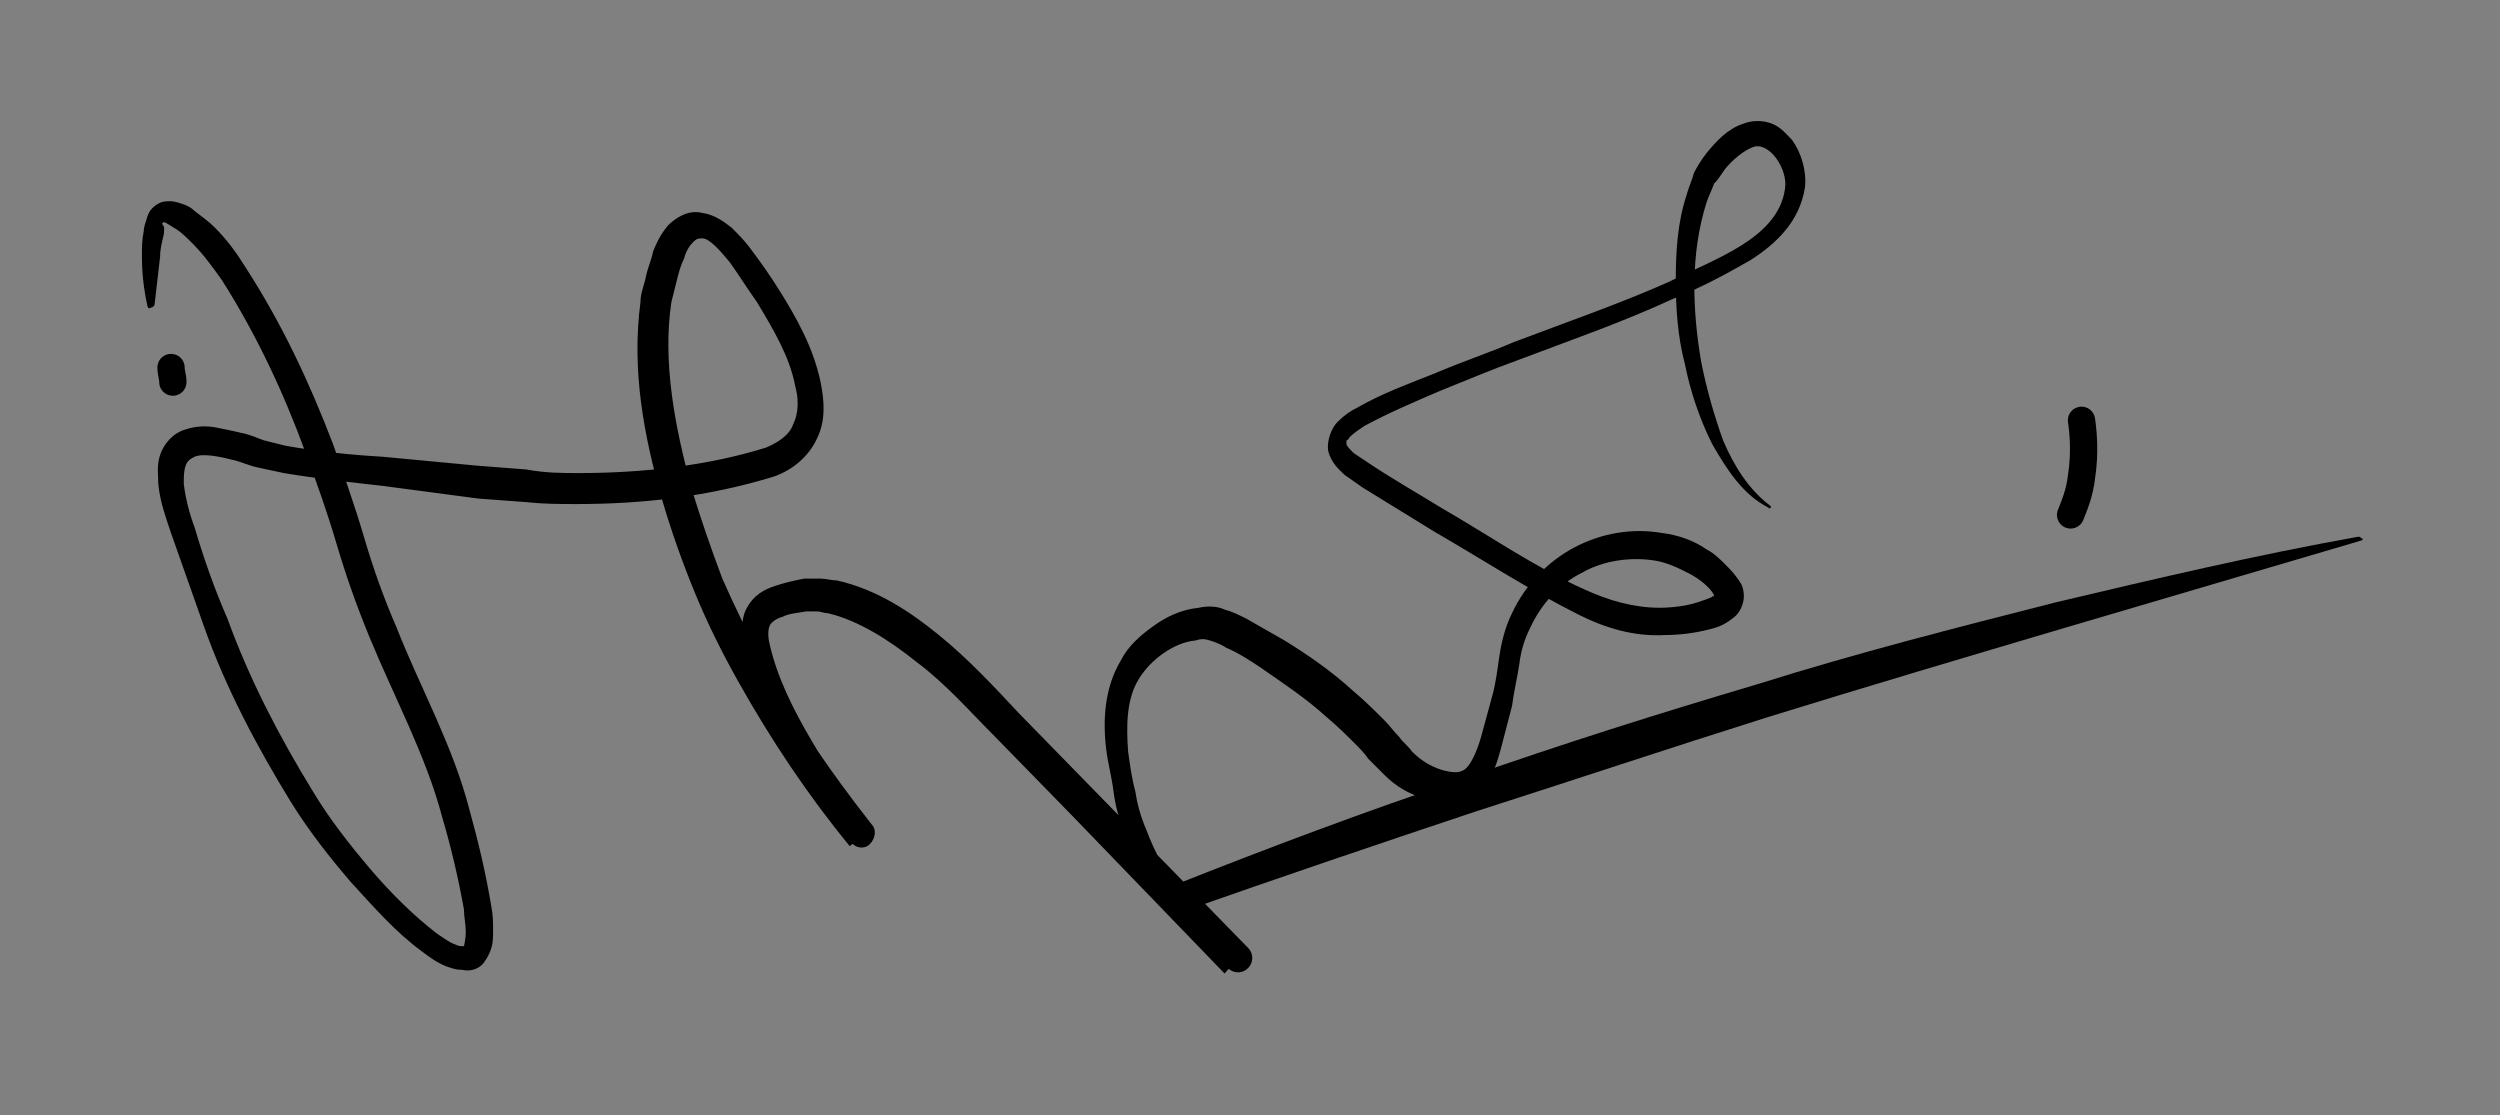 <?xml version="1.0" encoding="utf-8"?>
<!-- Generator: Adobe Illustrator 24.1.3, SVG Export Plug-In . SVG Version: 6.00 Build 0)  -->
<svg version="1.1" id="Layer_1" xmlns="http://www.w3.org/2000/svg" xmlns:xlink="http://www.w3.org/1999/xlink" x="0px" y="0px"
	 viewBox="0 0 137.4 61.3" style="enable-background:new 0 0 137.4 61.3;" xml:space="preserve">
<rect x="0" y="0" width="137.4" height="61.3" fill="#808080" stroke="none"/>
<style type="text/css">
	.st0{fill:#FFFFFF;stroke:#000000;stroke-width:1.5;stroke-linecap:round;stroke-linejoin:round;stroke-miterlimit:10;}
	.st1{fill:none;stroke:#000000;stroke-width:1.5;stroke-linecap:round;stroke-linejoin:round;stroke-miterlimit:10;}
</style>
<g id="Layer_2">
	<g>
		<path d="M8.1,16.8c-0.2-0.9-0.3-1.8-0.3-2.7c0-0.5,0-0.9,0.1-1.4c0-0.2,0.1-0.5,0.2-0.8c0.1-0.3,0.3-0.6,0.8-0.8
			c0.5-0.1,0.8,0,1.1,0.1c0.3,0.1,0.5,0.2,0.7,0.4c0.4,0.3,0.8,0.6,1.1,0.9c0.7,0.7,1.2,1.4,1.7,2.2c2,3.1,3.5,6.3,4.8,9.7
			c0.6,1.7,1.2,3.4,1.7,5.1c0.5,1.7,1.1,3.4,1.8,5c1.3,3.3,3.1,6.5,4,10c0.5,1.8,0.9,3.5,1.2,5.3c0.1,0.5,0.1,0.9,0.1,1.4
			c0,0.5,0,1-0.5,1.7c-0.3,0.4-0.8,0.5-1.2,0.4c-0.4,0-0.6-0.1-0.9-0.2c-0.5-0.2-0.9-0.5-1.3-0.8c-1.5-1.1-2.7-2.5-3.9-3.8
			c-1.2-1.4-2.3-2.8-3.3-4.4c-1.9-3.1-3.6-6.3-4.8-9.7c-0.6-1.7-1.2-3.4-1.8-5.1c-0.3-0.9-0.6-1.7-0.7-2.7c0-0.5-0.1-1,0.1-1.6
			c0.2-0.6,0.7-1.2,1.4-1.4c0.6-0.2,1.2-0.2,1.7-0.1c0.5,0.1,1,0.2,1.4,0.3c0.5,0.1,0.9,0.3,1.2,0.4c0.4,0.1,0.8,0.2,1.2,0.3
			c1.7,0.3,3.5,0.5,5.3,0.6l5.3,0.5l2.6,0.2C30,26,30.9,26,31.8,26c3.5,0,7.1-0.4,10.3-1.4c0.7-0.3,1.3-0.7,1.5-1.3
			c0.3-0.6,0.3-1.4,0.1-2.1c-0.3-1.6-1.2-3.1-2.1-4.6c-0.5-0.7-1-1.5-1.5-2.2c-0.5-0.6-1.1-1.3-1.5-1.3c-0.2,0-0.3,0-0.5,0.2
			c-0.2,0.2-0.4,0.5-0.5,0.9c-0.2,0.4-0.3,0.8-0.4,1.2c-0.1,0.4-0.2,0.8-0.3,1.2c-0.5,3.3,0.2,6.9,1.1,10.2c0.5,1.7,1.1,3.4,1.7,5
			c0.7,1.6,1.5,3.2,2.3,4.7c1.7,3.1,3.7,6,5.9,8.8l0,0l0,0c0.3,0.3,0.2,0.8-0.1,1.1c-0.3,0.3-0.8,0.2-1-0.1
			c-1.3-1.6-2.5-3.3-3.5-5.1c-1-1.8-1.9-3.6-2.4-5.8c-0.1-0.6-0.2-1.3,0.1-1.9c0.4-0.8,1-1.1,1.6-1.3c0.6-0.2,1.1-0.3,1.6-0.4
			c0.3,0,0.6,0,0.9,0c0.3,0,0.6,0.1,0.9,0.1c2.2,0.5,4,1.7,5.6,3c1.6,1.3,3,2.8,4.4,4.3l4.2,4.3l8.4,8.6l0,0l0,0
			c0.3,0.3,0.3,0.8,0,1.1c-0.3,0.3-0.7,0.3-1,0.1c-2.6-1.9-4.7-4.4-5.8-7.5c-0.3-0.8-0.5-1.5-0.6-2.3c-0.1-0.8-0.3-1.5-0.4-2.3
			c-0.2-1.6-0.1-3.4,0.8-4.9c0.4-0.8,1.1-1.4,1.8-1.9c0.7-0.5,1.5-0.9,2.5-1c0.4-0.1,1-0.1,1.4,0.1c0.4,0.1,0.8,0.3,1.2,0.5
			c0.7,0.4,1.4,0.8,2.1,1.2c1.3,0.8,2.6,1.7,3.8,2.8c0.6,0.5,1.2,1.1,1.7,1.6c0.3,0.3,0.5,0.6,0.8,0.9c0.2,0.3,0.5,0.5,0.7,0.8
			c0.5,0.5,1,0.8,1.6,1c0.7,0.2,1.1,0.2,1.4-0.1c0.3-0.3,0.6-1,0.8-1.7c0.2-0.7,0.4-1.5,0.6-2.2c0.2-0.7,0.3-1.5,0.4-2.2
			c0.1-0.7,0.3-1.6,0.7-2.4c0.7-1.5,1.9-2.8,3.4-3.6c1.5-0.8,3.2-1.1,4.9-0.8c0.8,0.1,1.7,0.4,2.4,0.9c0.4,0.2,0.7,0.5,1,0.8
			c0.3,0.3,0.6,0.6,0.9,1.1c0.1,0.2,0.2,0.6,0.1,1c-0.1,0.4-0.3,0.7-0.6,0.9c-0.5,0.4-0.9,0.5-1.3,0.6c-0.8,0.2-1.6,0.3-2.4,0.3
			c-1.7,0.1-3.3-0.4-4.7-1.1c-2.8-1.4-5.4-3.1-8-4.6c-1.3-0.8-2.6-1.6-3.9-2.4c-0.3-0.2-0.7-0.5-1-0.7c-0.3-0.3-0.7-0.6-0.9-1.3
			c-0.1-0.6,0.2-1.3,0.5-1.6c0.4-0.4,0.7-0.6,1.1-0.8c1.4-0.8,2.8-1.3,4.3-1.9c1.4-0.6,2.9-1.1,4.3-1.7c2.9-1.1,5.8-2.1,8.5-3.3
			c2.6-1.3,6-2.4,6.4-5.1c0.2-1.1-0.9-2.7-1.8-2.3c-0.5,0.2-1.1,0.7-1.5,1.2c-0.2,0.3-0.4,0.6-0.6,0.8c-0.1,0.3-0.3,0.7-0.4,1
			c-0.9,2.8-0.8,5.9-0.3,8.8c0.3,1.5,0.7,2.9,1.2,4.3c0.6,1.4,1.4,2.7,2.6,3.6l0,0c0,0,0.1,0.1,0,0.1c0,0-0.1,0.1-0.1,0
			c-1.4-0.7-2.3-2.1-3.1-3.5c-0.7-1.4-1.2-2.9-1.5-4.4c-0.4-1.5-0.5-3.1-0.5-4.6c0-1.6,0.1-3.2,0.6-4.7c0.1-0.4,0.3-0.8,0.4-1.2
			c0.2-0.4,0.4-0.7,0.7-1.1c0.5-0.6,1.1-1.3,2-1.6c0.5-0.2,1.1-0.2,1.6,0c0.5,0.2,0.8,0.6,1.1,0.9c0.5,0.7,0.8,1.7,0.7,2.6
			c-0.3,1.9-1.6,3.1-3,4c-1.4,0.8-2.7,1.5-4.2,2.1c-2.8,1.3-5.7,2.3-8.6,3.4c-1.4,0.5-2.8,1.1-4.3,1.7c-1.4,0.6-2.8,1.2-4.1,1.9
			c-0.3,0.2-0.6,0.4-0.8,0.6c-0.1,0.1-0.1,0.2-0.2,0.2c0,0.1,0,0.2,0,0.2c0,0.1,0.2,0.3,0.4,0.5c0.3,0.2,0.6,0.4,0.9,0.6
			c1.2,0.8,2.6,1.6,3.9,2.4c2.6,1.5,5.2,3.3,7.9,4.5c1.3,0.6,2.7,1,4.1,1c0.7,0,1.5-0.1,2.1-0.3c0.3-0.1,0.6-0.2,0.8-0.3
			c0.1-0.1,0-0.1,0.1,0c0,0,0,0,0-0.1c-0.2-0.4-0.8-0.9-1.4-1.2c-0.6-0.3-1.2-0.6-1.9-0.7c-1.3-0.2-2.8,0-4,0.7
			c-1.2,0.6-2.2,1.7-2.8,3c-0.3,0.6-0.5,1.2-0.6,2c-0.1,0.7-0.3,1.5-0.4,2.3c-0.2,0.8-0.4,1.5-0.6,2.3c-0.2,0.7-0.4,1.6-1.2,2.4
			c-0.4,0.4-1,0.6-1.5,0.6c-0.5,0-1-0.1-1.4-0.2c-0.9-0.2-1.7-0.7-2.3-1.3c-0.3-0.3-0.6-0.6-0.9-0.9c-0.2-0.3-0.5-0.6-0.7-0.8
			c-0.5-0.5-1-1-1.6-1.5c-1.1-1-2.3-1.8-3.6-2.7c-0.6-0.4-1.2-0.8-1.9-1.1c-0.3-0.2-0.6-0.3-0.9-0.4c-0.3-0.1-0.5-0.1-0.8,0
			c-1.2,0.1-2.5,1.1-3.1,2.1c-0.7,1.1-0.7,2.6-0.6,4c0.1,0.7,0.2,1.5,0.4,2.2c0.1,0.7,0.3,1.4,0.6,2.1c1,2.7,2.9,5.1,5.3,6.8l-1,1.1
			l0,0l-8.4-8.7l-4.2-4.3c-1.4-1.4-2.7-2.9-4.3-4.1c-1.5-1.2-3.2-2.3-4.9-2.7c-0.2,0-0.4-0.1-0.6-0.1c-0.2,0-0.4,0-0.6,0
			c-0.5,0.1-0.9,0.1-1.3,0.3c-0.4,0.1-0.7,0.4-0.7,0.5c-0.1,0.2-0.1,0.6,0,1c0.4,1.8,1.3,3.6,2.3,5.3c1,1.7,2.1,3.3,3.3,4.9
			l-1.2,0.9l0,0c-2.3-2.8-4.3-5.8-6.1-9c-0.9-1.6-1.7-3.2-2.4-4.9c-0.7-1.7-1.3-3.4-1.8-5.1c-1-3.5-1.7-7.1-1.2-10.9
			c0-0.5,0.2-0.9,0.3-1.4c0.1-0.5,0.3-0.9,0.4-1.4c0.2-0.5,0.4-0.9,0.8-1.4c0.4-0.4,1.1-0.9,1.9-0.7c0.7,0.1,1.2,0.5,1.6,0.8
			c0.4,0.4,0.7,0.7,1,1.1c0.6,0.8,1.1,1.5,1.6,2.3c1,1.6,1.9,3.2,2.3,5.1c0.2,1,0.3,2.1-0.2,3.1c-0.5,1.1-1.5,1.8-2.4,2.1
			c-3.6,1.1-7.2,1.5-10.8,1.5c-0.9,0-1.8,0-2.7-0.1l-2.7-0.2L21,26.7c-1.8-0.2-3.6-0.4-5.4-0.7c-0.5-0.1-0.9-0.2-1.4-0.3
			c-0.5-0.1-0.9-0.3-1.3-0.4c-0.8-0.2-1.7-0.4-2.2-0.2c-0.2,0.1-0.4,0.2-0.5,0.5c-0.1,0.3-0.1,0.6-0.1,1c0.1,0.8,0.3,1.6,0.6,2.4
			c0.5,1.7,1.1,3.4,1.8,5c1.2,3.3,2.8,6.4,4.7,9.5c0.9,1.5,2,2.9,3.1,4.2c1.1,1.3,2.4,2.6,3.7,3.6c0.3,0.2,0.7,0.5,1,0.6
			c0.2,0.1,0.3,0.1,0.4,0.1c0.1,0,0.1,0,0.1,0c0,0,0.1-0.4,0.1-0.8c0-0.4-0.1-0.8-0.1-1.2c-0.3-1.7-0.7-3.4-1.2-5.1
			c-0.9-3.4-2.6-6.5-4-9.9c-0.7-1.7-1.3-3.4-1.8-5.1c-0.5-1.7-1.1-3.4-1.7-5c-1.2-3.3-2.7-6.5-4.6-9.5c-0.5-0.7-1-1.4-1.6-2
			c-0.3-0.3-0.6-0.6-0.9-0.8c-0.2-0.1-0.3-0.2-0.5-0.3c-0.1-0.1-0.3-0.1-0.2-0.1c0,0,0,0-0.1,0.1C9.1,12.5,9,12.7,9,12.9
			c-0.1,0.4-0.2,0.8-0.2,1.2l-0.3,2.6c0,0.1-0.1,0.2-0.2,0.2C8.2,17,8.1,16.9,8.1,16.8z"/>
	</g>
	<path class="st0" d="M9.5,21c0-0.3-0.1-0.5-0.1-0.8"/>
	<path class="st1" d="M114.4,23.1c0.1,0.7,0.2,1.8,0,3.1c-0.1,0.9-0.4,1.6-0.6,2.1"/>
	<g>
		<path d="M129.8,29.7l-16.3,4.8c-5.4,1.6-10.8,3.2-16.3,4.9c-5.4,1.7-10.8,3.5-16.1,5.2c-5.4,1.8-10.7,3.6-16.1,5.5
			c-0.4,0.1-0.8-0.1-1-0.5c-0.1-0.4,0.1-0.8,0.4-0.9c5.3-2.1,10.6-4.1,16-5.9c5.4-1.9,10.8-3.6,16.2-5.2c5.4-1.7,10.9-3.1,16.4-4.5
			c5.5-1.3,11-2.6,16.6-3.6c0.1,0,0.1,0,0.2,0.1C129.9,29.6,129.9,29.6,129.8,29.7z"/>
	</g>
</g>
</svg>
